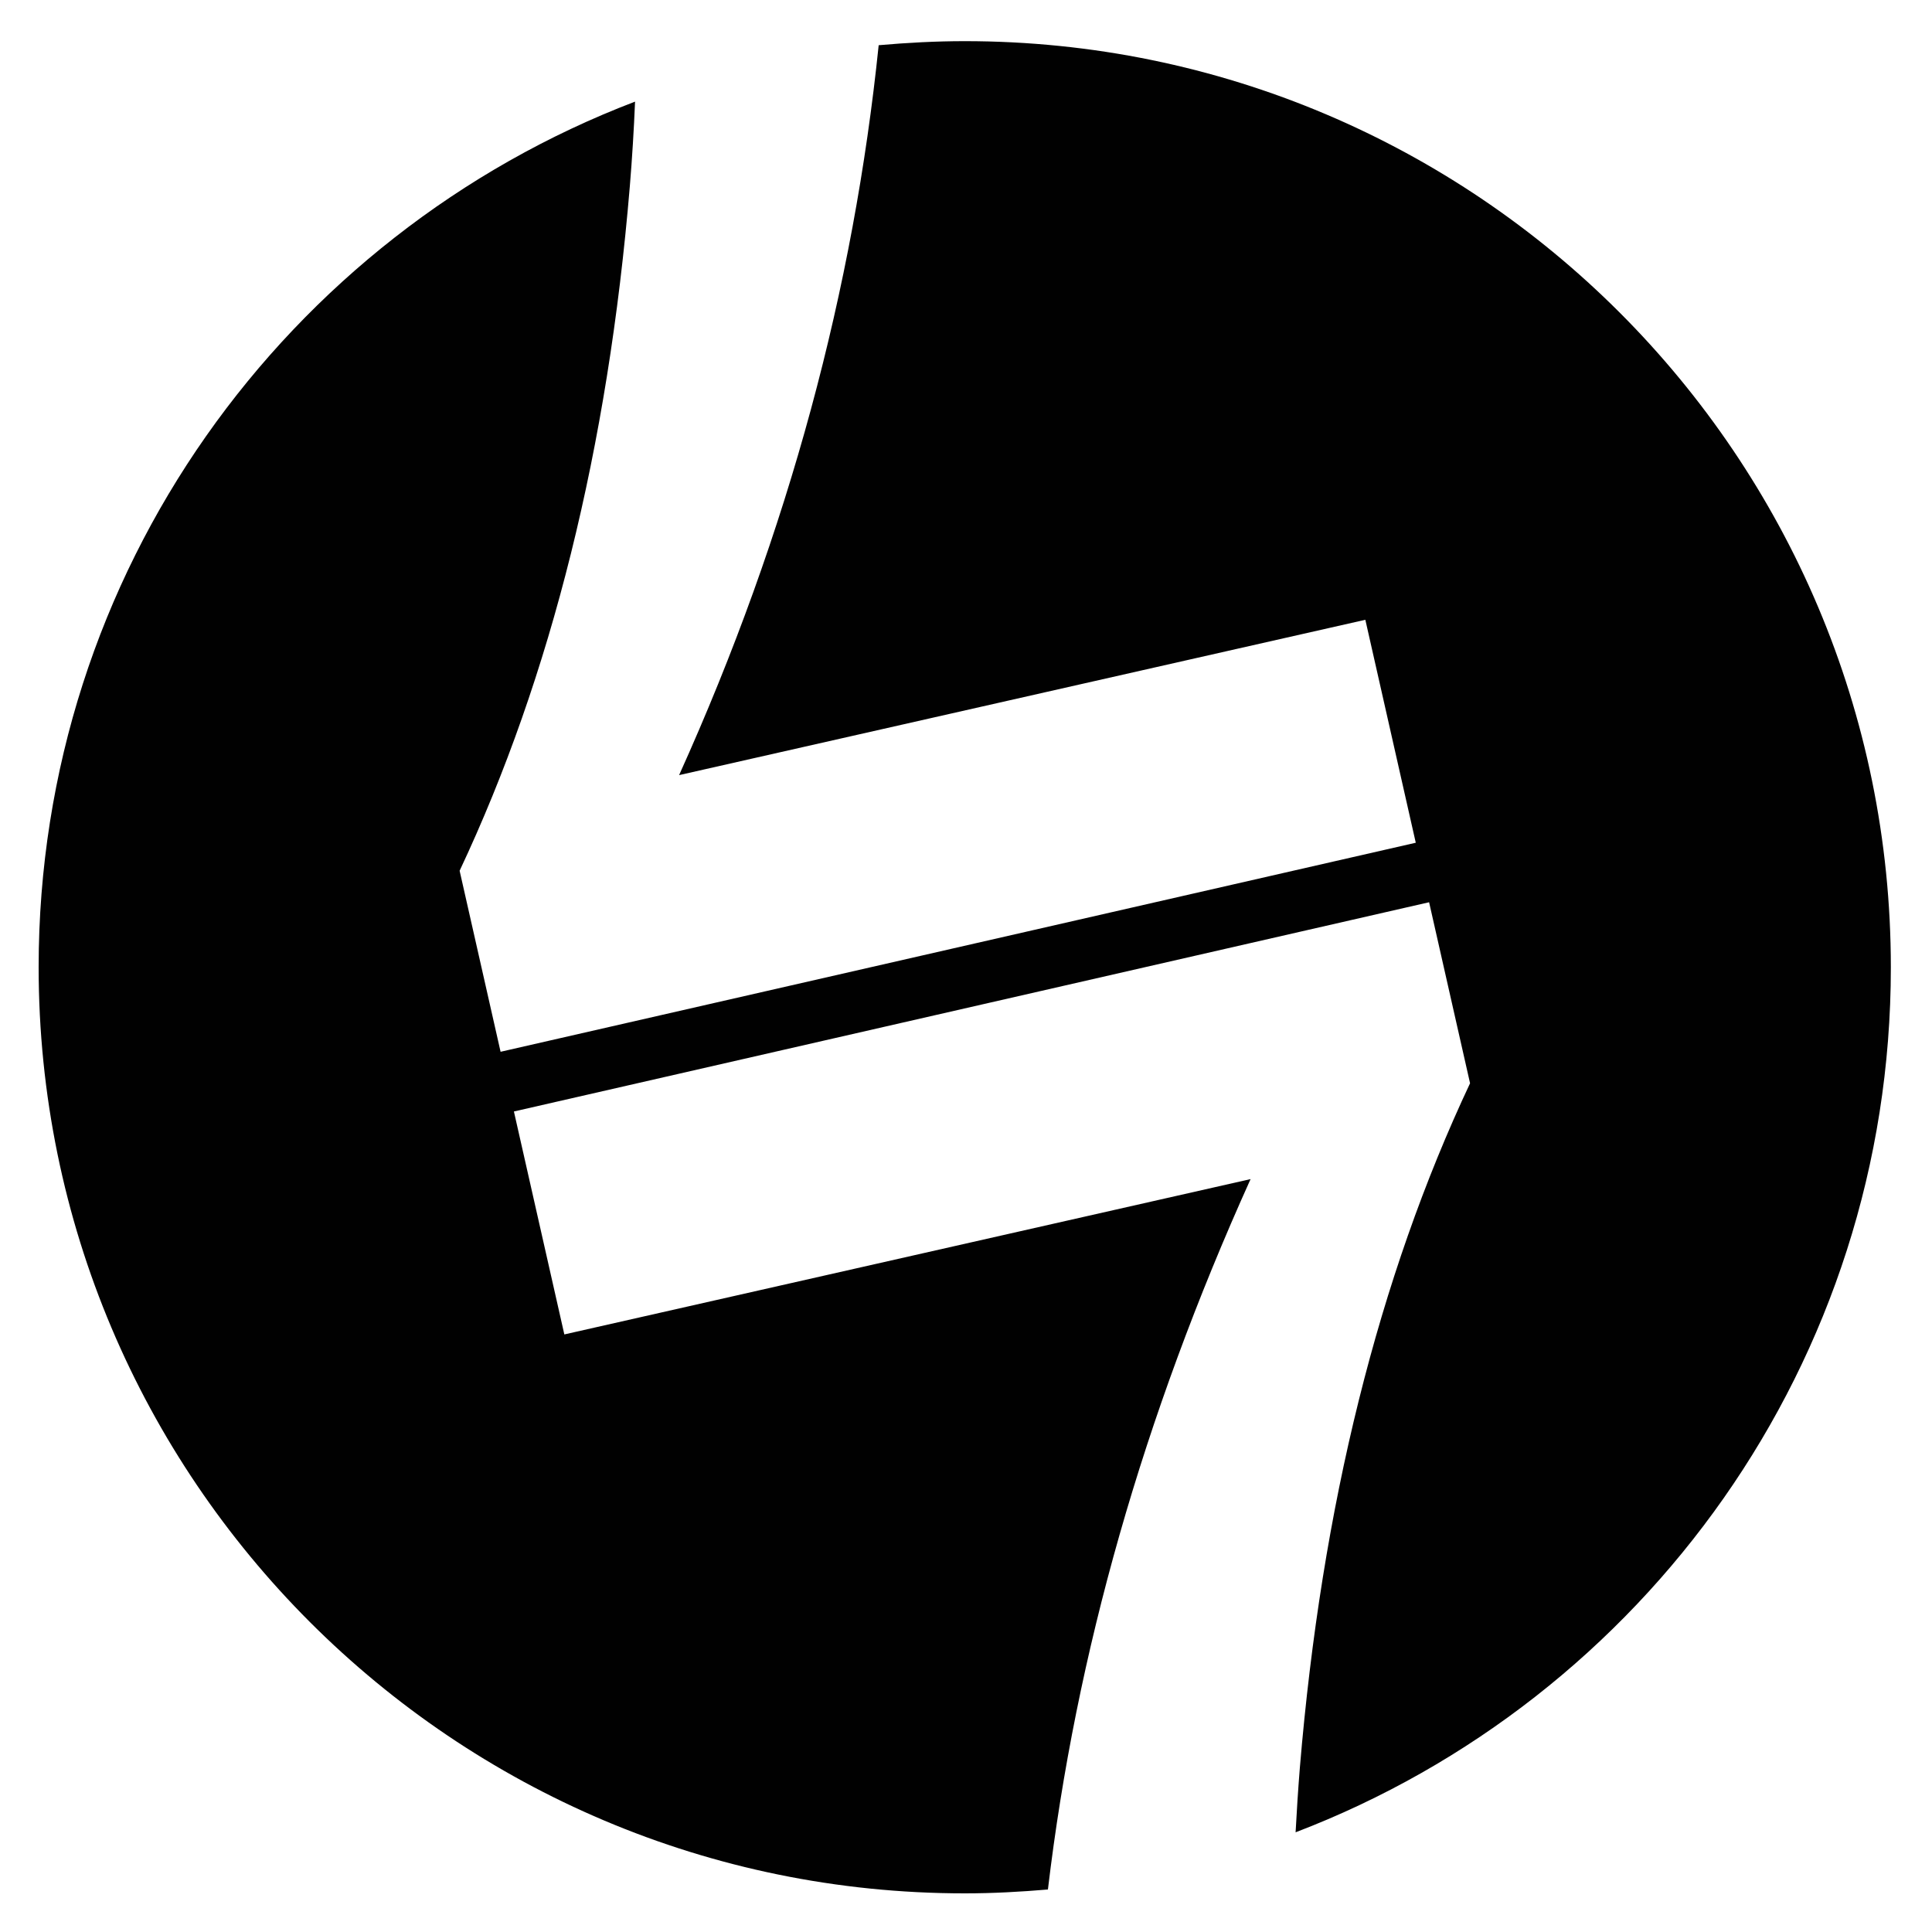 <?xml version="1.0" encoding="UTF-8"?>
<svg id="Ebene_1" data-name="Ebene 1" xmlns="http://www.w3.org/2000/svg" viewBox="0 0 100 100" width="20" height="20">
  <defs>
    <style>
      .cls-1 {
        fill: #010101;
      }
    </style>
  </defs>
  <path class="cls-1" d="m49.94,2.13c-1.5,0-2.99.08-4.46.21-1.29,12.54-4.62,25.13-10.33,37.78l35.52-8.04,2.61,11.54-47.37,10.82-2.12-9.37c4.74-10.07,7.68-21.88,8.81-35.43.12-1.46.21-2.92.27-4.38C14.82,12.15,2,29.61,2,50.06c0,26.47,21.46,47.94,47.94,47.94,1.45,0,2.88-.08,4.3-.2,1.45-12.21,4.93-24.46,10.49-36.77l-35.52,8.04-2.61-11.54,47.37-10.83,2.12,9.37c-4.74,10.07-7.68,21.88-8.81,35.43-.09,1.11-.16,2.22-.22,3.34,18.02-6.89,30.81-24.33,30.81-44.77,0-26.47-21.46-47.94-47.94-47.94Z"/>
</svg>